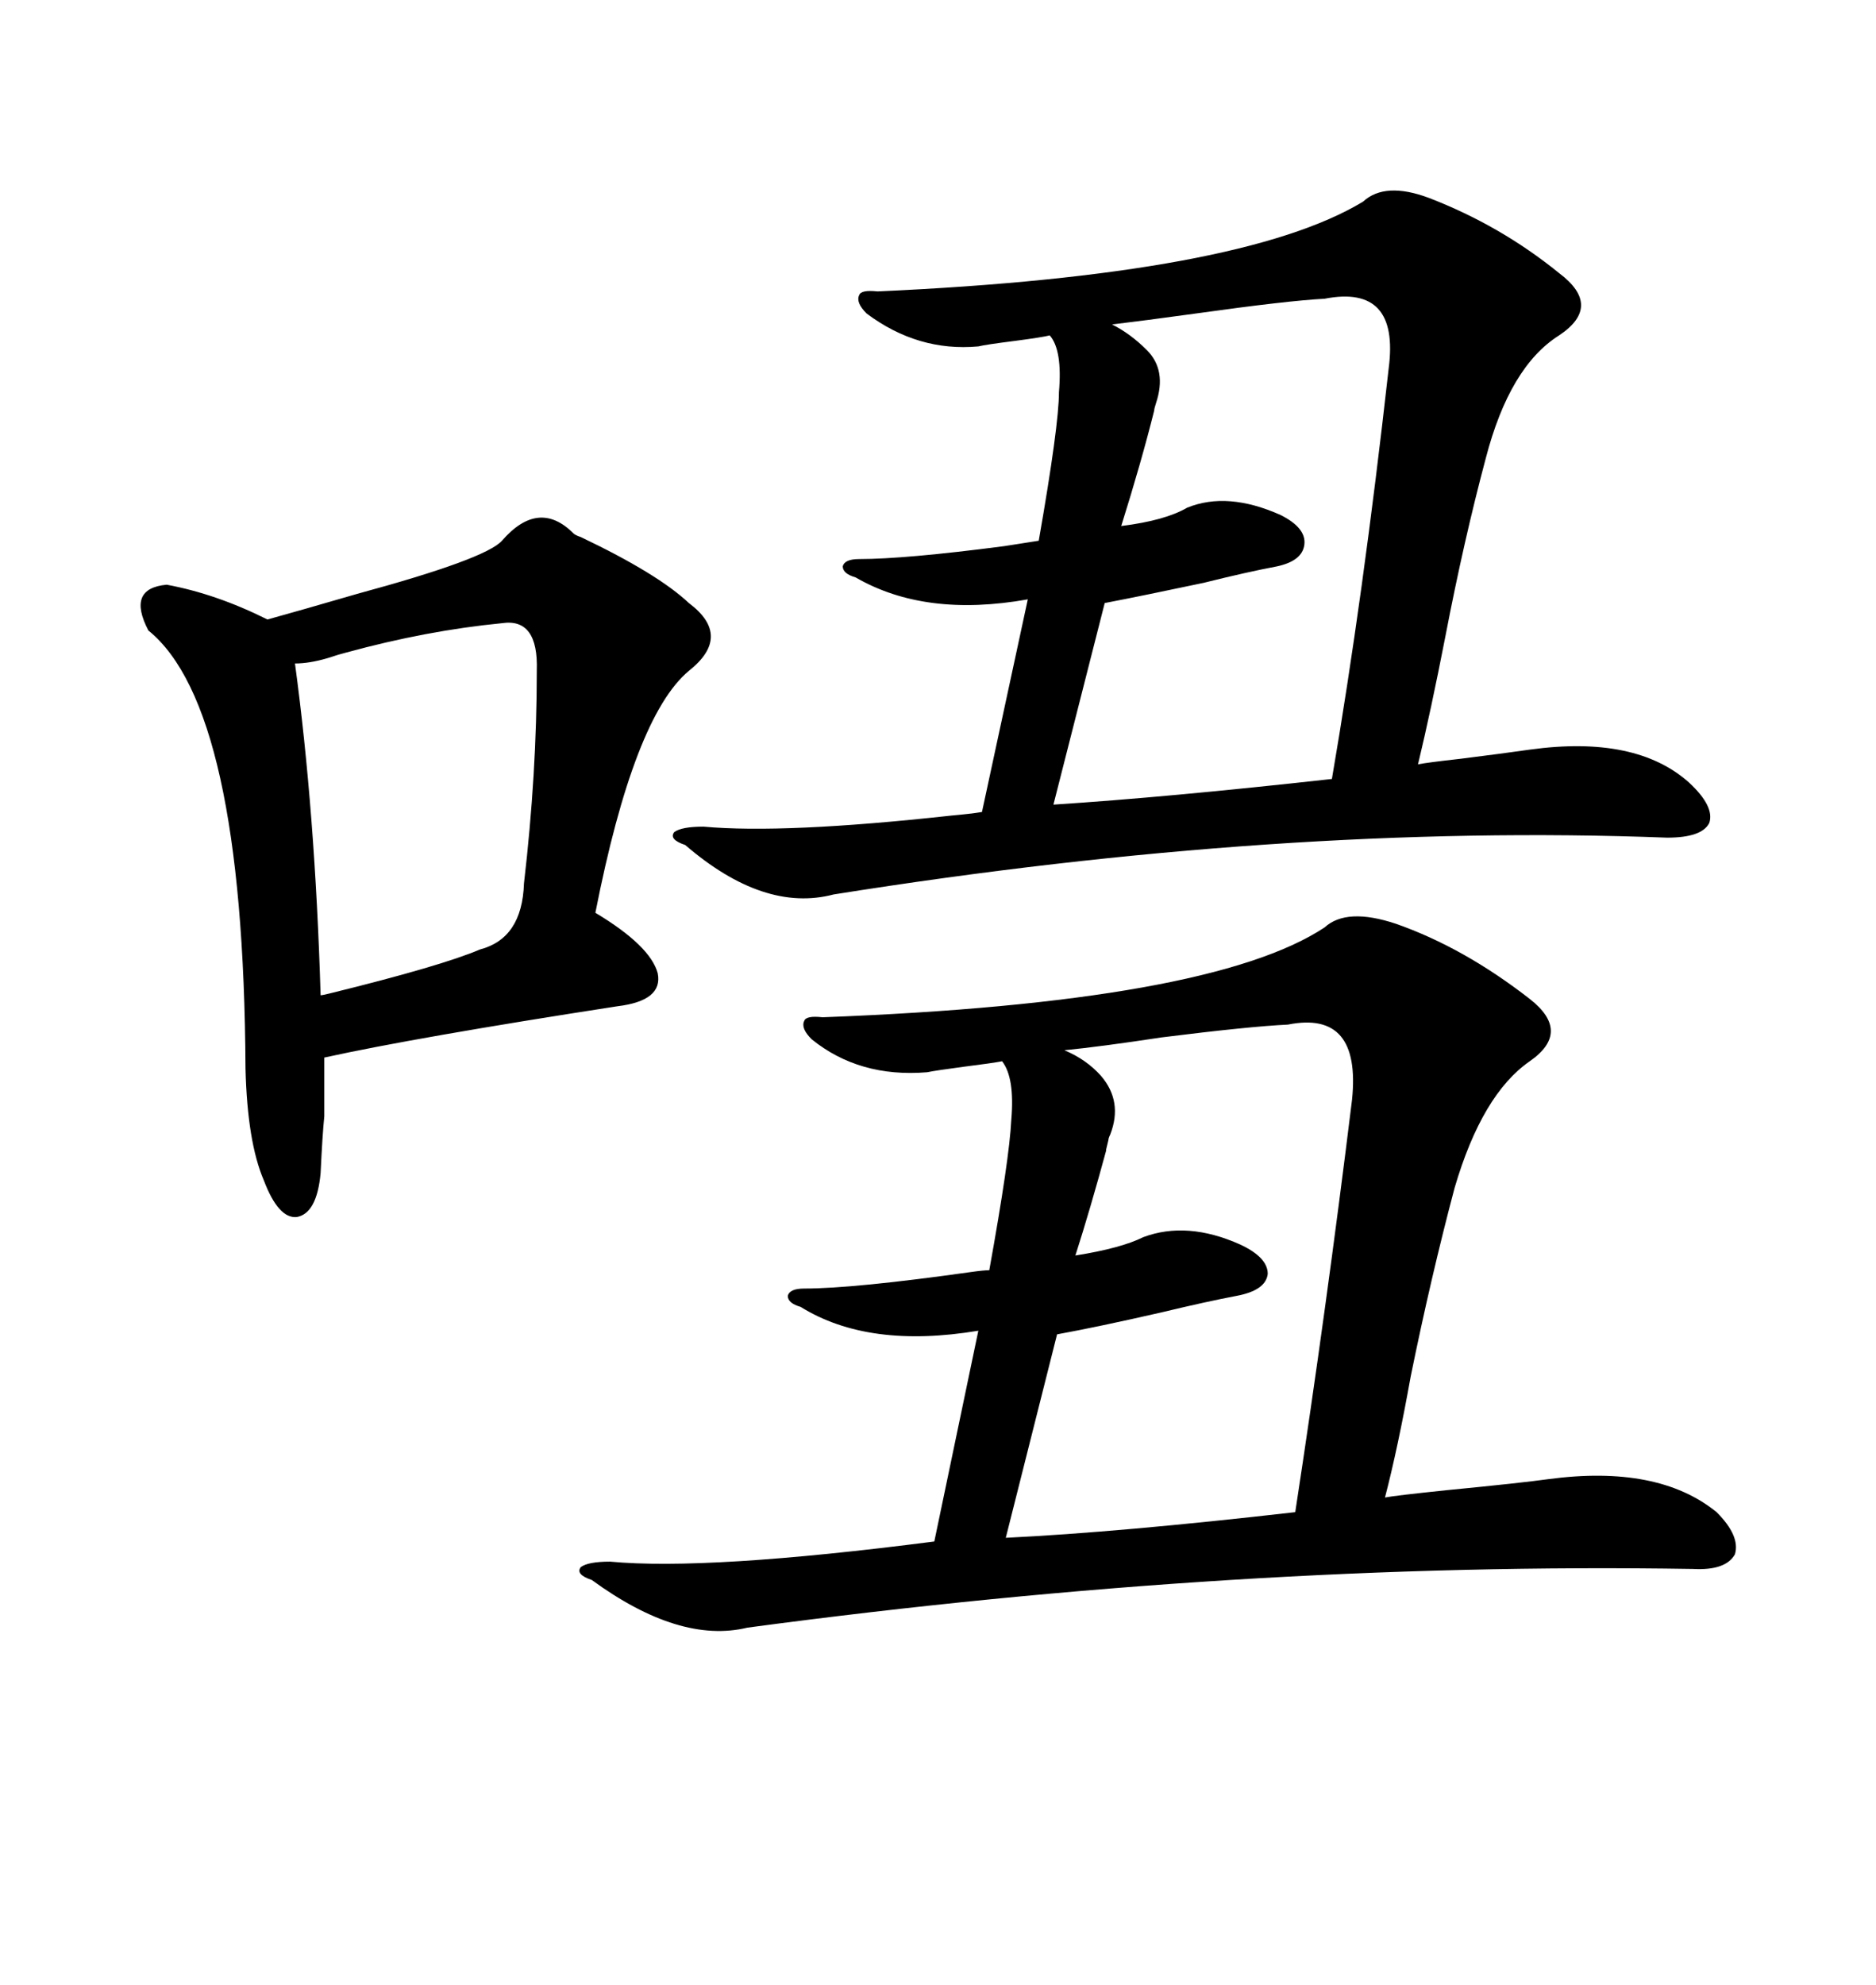 <svg xmlns="http://www.w3.org/2000/svg" xmlns:xlink="http://www.w3.org/1999/xlink" width="300" height="317.285"><path d="M211.82 148.24L211.82 148.24Q215.33 145.02 223.24 147.66L223.24 147.66Q234.08 151.46 244.63 159.67L244.63 159.67Q251.37 164.94 244.63 169.63L244.63 169.63Q237.01 174.90 232.62 189.84L232.62 189.84Q228.81 204.20 225.59 220.02L225.59 220.02Q223.54 231.45 221.48 239.36L221.48 239.36Q222.95 239.06 231.45 238.18L231.45 238.18Q243.46 237.01 247.56 236.43L247.56 236.43Q265.14 234.08 274.51 241.70L274.51 241.70Q278.32 245.51 277.44 248.44L277.44 248.44Q275.98 251.07 270.70 250.78L270.70 250.78Q198.34 249.61 119.53 260.16L119.53 260.16Q108.69 262.79 94.63 252.54L94.63 252.54Q91.99 251.66 92.87 250.49L92.87 250.49Q94.04 249.61 97.56 249.61L97.56 249.61Q113.09 251.07 149.41 246.39L149.41 246.39L156.45 212.70Q138.87 215.63 128.03 208.89L128.03 208.89Q125.98 208.30 125.98 207.13L125.98 207.13Q126.27 205.96 128.61 205.96L128.61 205.96Q136.52 205.96 155.27 203.32L155.27 203.32Q157.32 203.03 158.20 203.03L158.20 203.03Q161.43 185.16 161.72 179.00L161.72 179.00Q162.30 172.27 160.25 169.63L160.25 169.63Q158.79 169.92 154.10 170.51L154.10 170.51Q149.71 171.09 148.24 171.39L148.24 171.39Q137.40 172.27 129.79 166.11L129.79 166.11Q128.03 164.36 128.61 163.18L128.61 163.18Q128.91 162.30 131.54 162.60L131.54 162.60Q193.65 160.25 211.82 148.24ZM217.97 32.23L217.97 32.23Q221.48 29.00 228.52 31.64L228.52 31.64Q239.94 36.04 249.32 43.65L249.32 43.65Q256.35 48.93 249.32 53.61L249.32 53.61Q241.41 58.59 237.60 73.24L237.60 73.24Q234.08 86.43 231.15 101.66L231.15 101.66Q228.81 113.67 226.76 122.17L226.76 122.17Q228.22 121.88 233.50 121.29L233.50 121.29Q240.53 120.41 244.63 119.82L244.63 119.82Q261.62 117.48 270.12 125.10L270.12 125.10Q274.22 128.91 273.34 131.54L273.34 131.54Q272.17 133.89 266.60 133.89L266.60 133.89Q205.08 131.54 133.30 142.97L133.30 142.97Q122.17 145.90 109.57 135.06L109.57 135.06Q106.93 134.18 107.81 133.01L107.81 133.01Q108.98 132.13 112.50 132.13L112.50 132.13Q125.39 133.30 152.05 130.37L152.05 130.37Q155.27 130.08 157.03 129.79L157.03 129.79L164.36 95.80Q147.95 98.73 136.82 92.29L136.82 92.29Q134.77 91.70 134.77 90.53L134.77 90.53Q135.06 89.36 137.40 89.36L137.40 89.36Q144.73 89.36 160.55 87.30L160.55 87.30Q164.36 86.72 166.11 86.43L166.11 86.43Q169.34 67.97 169.34 62.70L169.34 62.70Q169.92 55.96 167.87 53.61L167.87 53.61Q166.70 53.91 162.30 54.49L162.30 54.49Q157.62 55.08 156.45 55.37L156.45 55.37Q146.78 56.25 138.57 50.10L138.57 50.10Q136.82 48.34 137.40 47.17L137.40 47.17Q137.70 46.29 140.33 46.58L140.33 46.58Q198.63 43.95 217.97 32.23ZM80.27 86.43L80.27 86.43Q86.13 79.69 91.70 85.25L91.70 85.25Q91.99 85.55 92.87 85.84L92.87 85.84Q105.18 91.70 110.16 96.39L110.16 96.39Q117.19 101.66 110.16 107.23L110.16 107.23Q101.37 114.55 95.21 145.90L95.21 145.90Q104.00 151.17 105.18 155.57L105.18 155.57Q106.05 159.96 98.73 160.84L98.73 160.84Q66.50 165.82 51.86 169.04L51.86 169.04Q51.86 175.78 51.86 178.42L51.86 178.42Q51.56 181.35 51.27 187.50L51.27 187.50Q50.68 193.95 47.46 194.53L47.46 194.53Q44.53 194.82 42.19 188.67L42.19 188.67Q39.55 182.52 39.26 170.80L39.26 170.80Q38.96 113.09 23.73 100.78L23.73 100.78Q20.21 94.04 26.66 93.46L26.66 93.46Q34.57 94.92 42.77 99.02L42.77 99.02Q48.05 97.56 57.13 94.92L57.13 94.92Q77.64 89.36 80.27 86.43ZM205.96 163.77L205.96 163.77Q199.80 164.06 185.74 165.82L185.74 165.82Q176.07 167.29 170.21 167.87L170.21 167.87Q173.73 169.34 176.07 171.97L176.07 171.97Q179.59 176.07 177.54 181.35L177.54 181.35Q177.25 181.93 177.25 182.23L177.25 182.23Q176.66 184.57 176.95 183.69L176.95 183.69Q174.32 193.36 171.97 200.68L171.97 200.68Q179.30 199.51 182.81 197.75L182.81 197.75Q189.84 195.12 198.34 198.93L198.34 198.93Q202.73 200.98 202.73 203.61L202.73 203.61Q202.44 206.25 197.75 207.13L197.75 207.13Q193.07 208.01 185.74 209.77L185.74 209.77Q175.49 212.11 169.04 213.28L169.04 213.28L160.84 245.80Q179.00 244.92 207.13 241.70L207.13 241.70Q212.11 209.18 216.21 175.78L216.21 175.78Q217.68 161.43 205.96 163.77ZM211.82 47.75L211.82 47.75Q205.96 48.05 191.31 50.10L191.31 50.10Q182.81 51.27 177.83 51.86L177.83 51.86Q180.76 53.32 183.40 55.96L183.40 55.96Q186.62 59.18 184.86 64.45L184.86 64.45Q184.57 65.33 184.57 65.63L184.57 65.63Q182.52 73.83 179.30 84.08L179.30 84.08Q186.33 83.20 189.84 81.15L189.84 81.15Q196.29 78.52 204.79 82.32L204.79 82.32Q208.89 84.38 208.59 87.01L208.59 87.01Q208.30 89.65 204.20 90.53L204.20 90.53Q199.51 91.41 192.48 93.16L192.48 93.16Q182.81 95.21 176.66 96.39L176.66 96.39L168.46 128.61Q186.62 127.44 212.99 124.51L212.99 124.51Q217.97 95.51 222.07 58.89L222.07 58.89Q223.83 45.41 211.82 47.75ZM80.27 99.61L80.27 99.61Q68.26 100.78 55.37 104.30L55.37 104.30Q54.20 104.59 52.44 105.18L52.44 105.18Q49.51 106.05 47.17 106.05L47.17 106.05Q50.39 129.79 51.27 159.08L51.27 159.08Q51.56 159.08 52.73 158.79L52.73 158.79Q70.61 154.39 76.76 151.76L76.76 151.76Q83.50 150 83.79 141.21L83.79 141.21Q85.84 123.63 85.84 107.23L85.84 107.23Q86.13 98.73 80.27 99.61Z"/></svg>